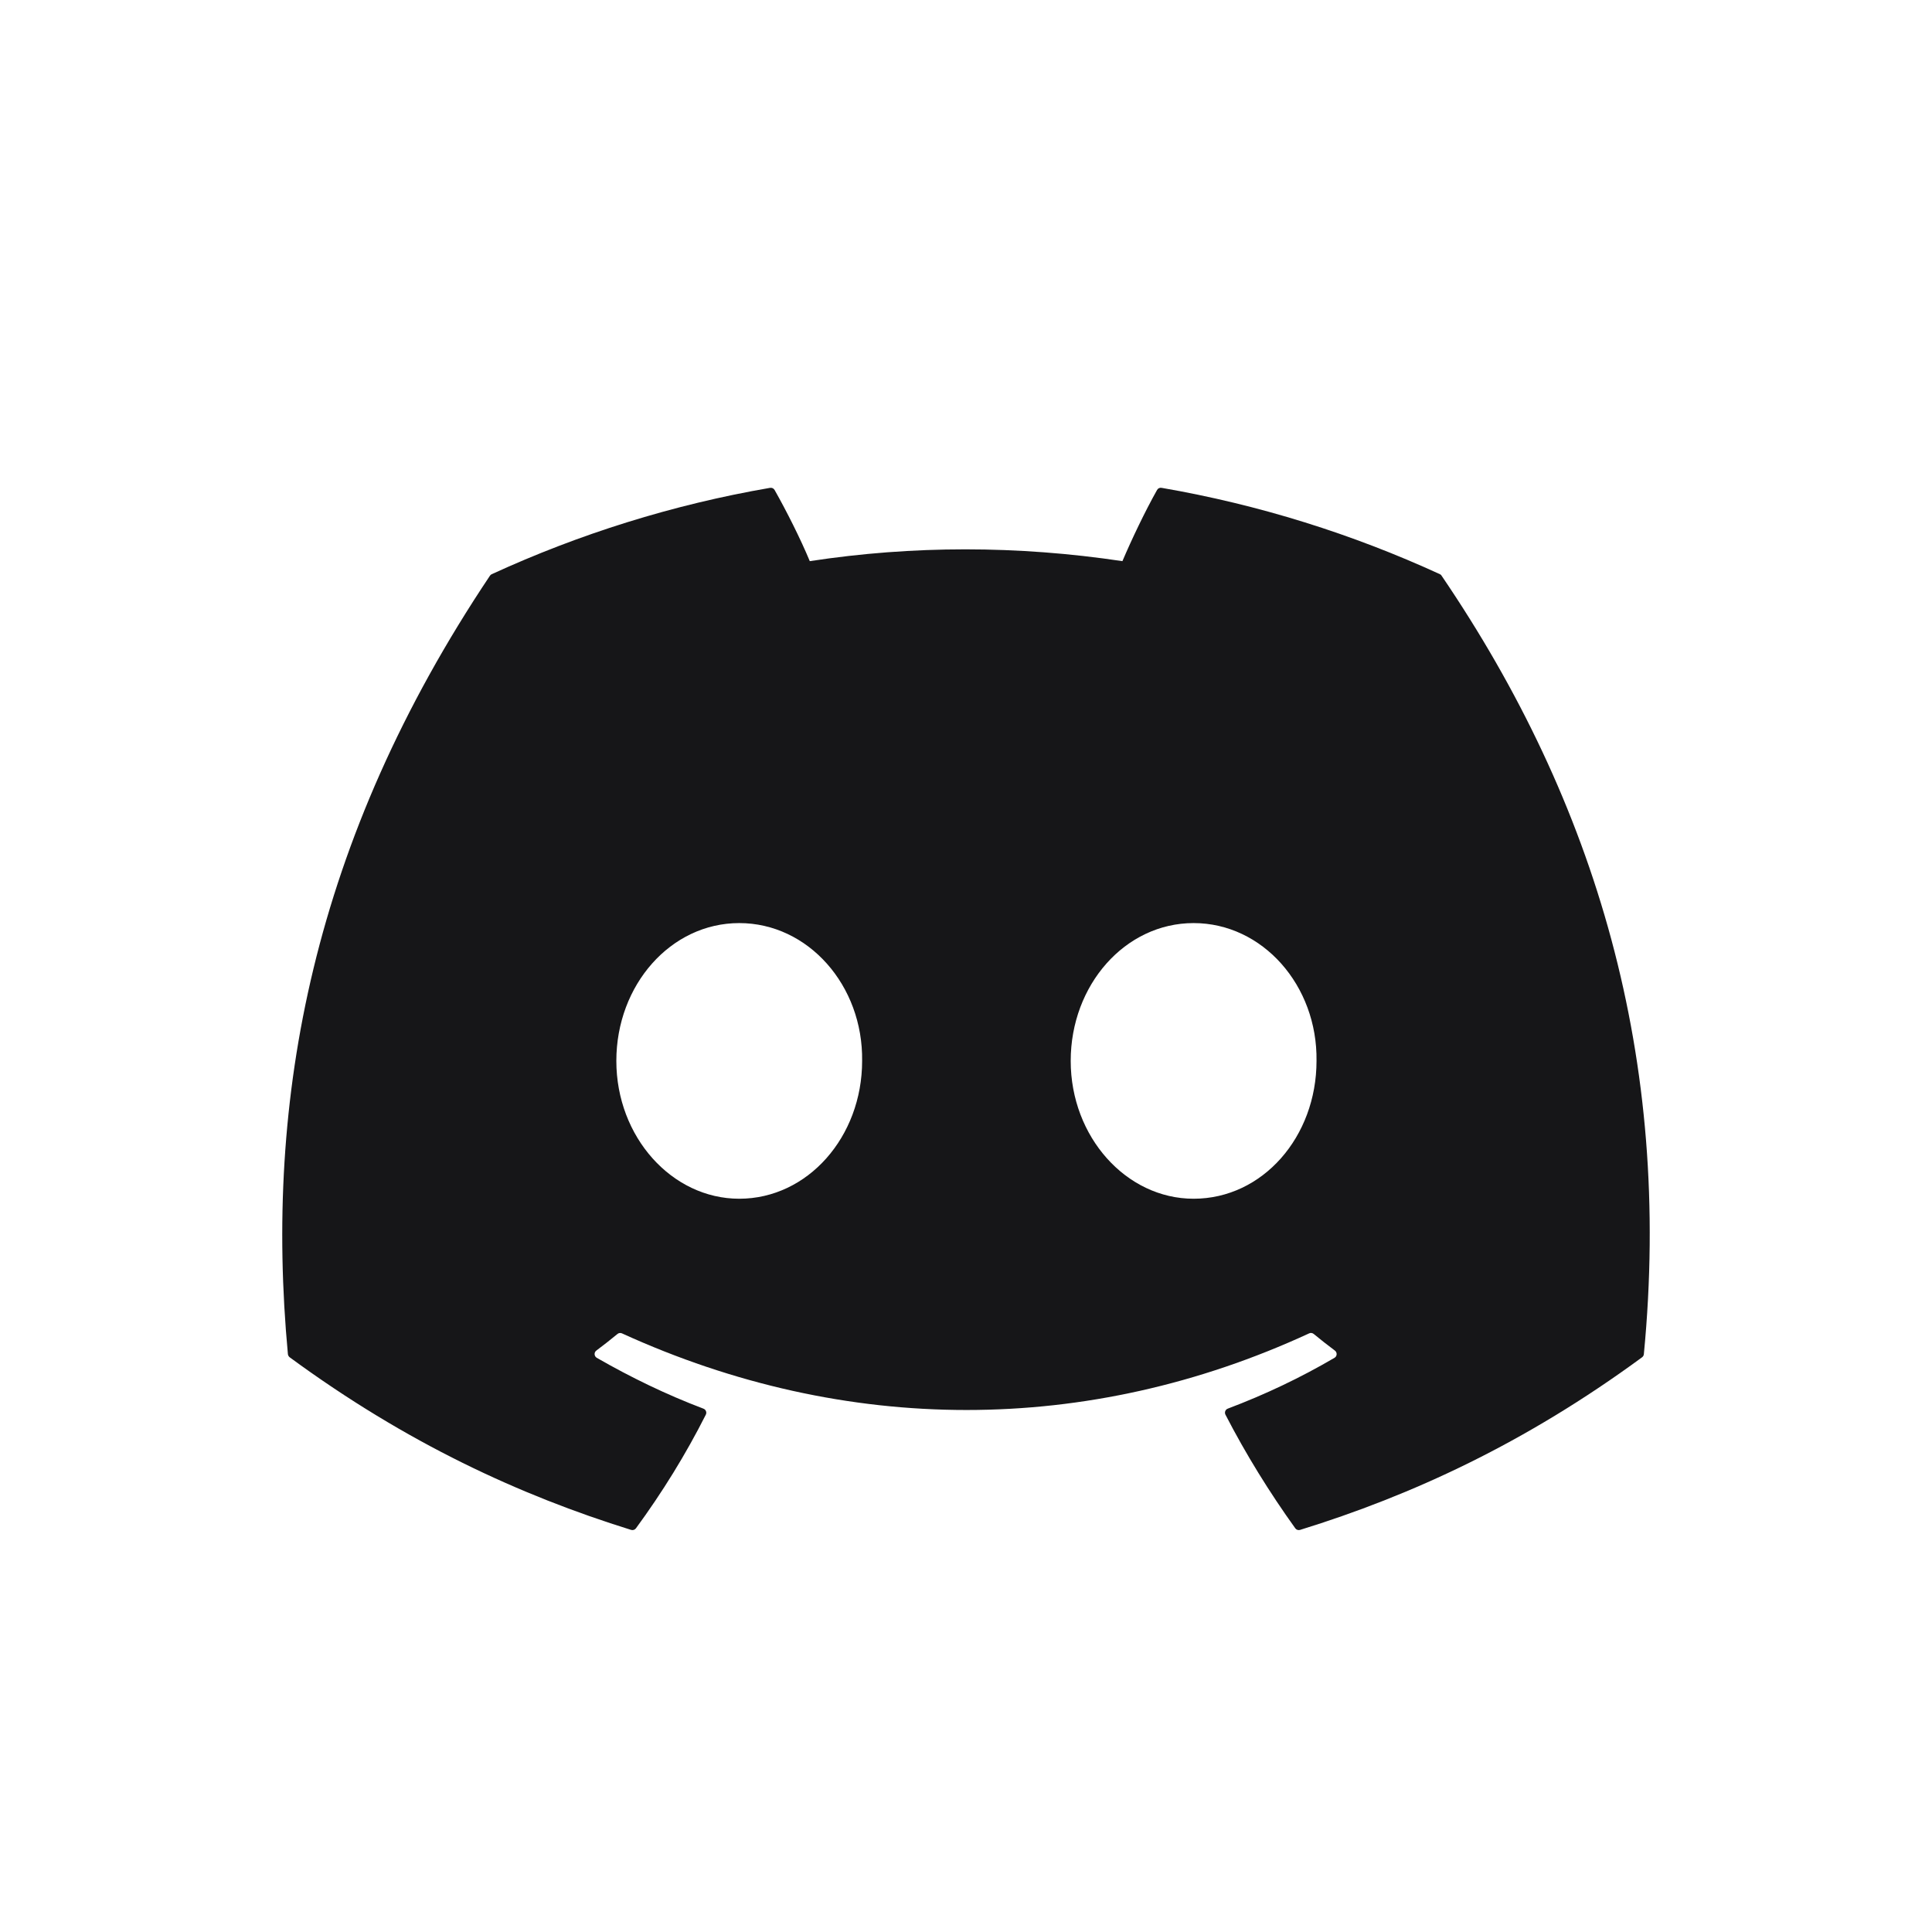 <svg width="56" height="56" viewBox="0 0 56 56" fill="none" xmlns="http://www.w3.org/2000/svg">
<path d="M41.736 16.643C39.21 15.483 36.501 14.629 33.668 14.14C33.616 14.131 33.565 14.154 33.538 14.202C33.19 14.821 32.804 15.63 32.534 16.265C29.487 15.809 26.456 15.809 23.472 16.265C23.202 15.616 22.802 14.821 22.452 14.202C22.425 14.156 22.374 14.132 22.322 14.14C19.491 14.628 16.782 15.482 14.254 16.643C14.232 16.652 14.213 16.668 14.201 16.688C9.062 24.365 7.655 31.853 8.345 39.249C8.348 39.285 8.369 39.32 8.397 39.342C11.787 41.831 15.071 43.343 18.294 44.345C18.346 44.361 18.401 44.342 18.433 44.299C19.196 43.258 19.875 42.16 20.458 41.006C20.493 40.938 20.46 40.858 20.39 40.831C19.311 40.422 18.285 39.924 17.298 39.357C17.22 39.312 17.213 39.2 17.285 39.147C17.493 38.991 17.701 38.829 17.899 38.665C17.935 38.635 17.985 38.629 18.027 38.648C24.514 41.61 31.537 41.61 37.947 38.648C37.989 38.628 38.039 38.634 38.077 38.664C38.275 38.827 38.483 38.991 38.692 39.147C38.764 39.2 38.76 39.312 38.681 39.357C37.694 39.935 36.668 40.422 35.588 40.83C35.518 40.856 35.486 40.938 35.521 41.006C36.116 42.158 36.796 43.256 37.544 44.298C37.575 44.342 37.632 44.361 37.683 44.345C40.922 43.343 44.206 41.831 47.596 39.342C47.626 39.32 47.645 39.287 47.648 39.25C48.474 30.701 46.264 23.274 41.787 16.69C41.776 16.668 41.758 16.652 41.736 16.643ZM21.427 34.746C19.474 34.746 17.865 32.953 17.865 30.751C17.865 28.549 19.443 26.756 21.427 26.756C23.427 26.756 25.02 28.565 24.989 30.751C24.989 32.953 23.411 34.746 21.427 34.746ZM34.597 34.746C32.645 34.746 31.035 32.953 31.035 30.751C31.035 28.549 32.613 26.756 34.597 26.756C36.597 26.756 38.191 28.565 38.16 30.751C38.16 32.953 36.597 34.746 34.597 34.746Z" fill="#161618"/>
</svg>
